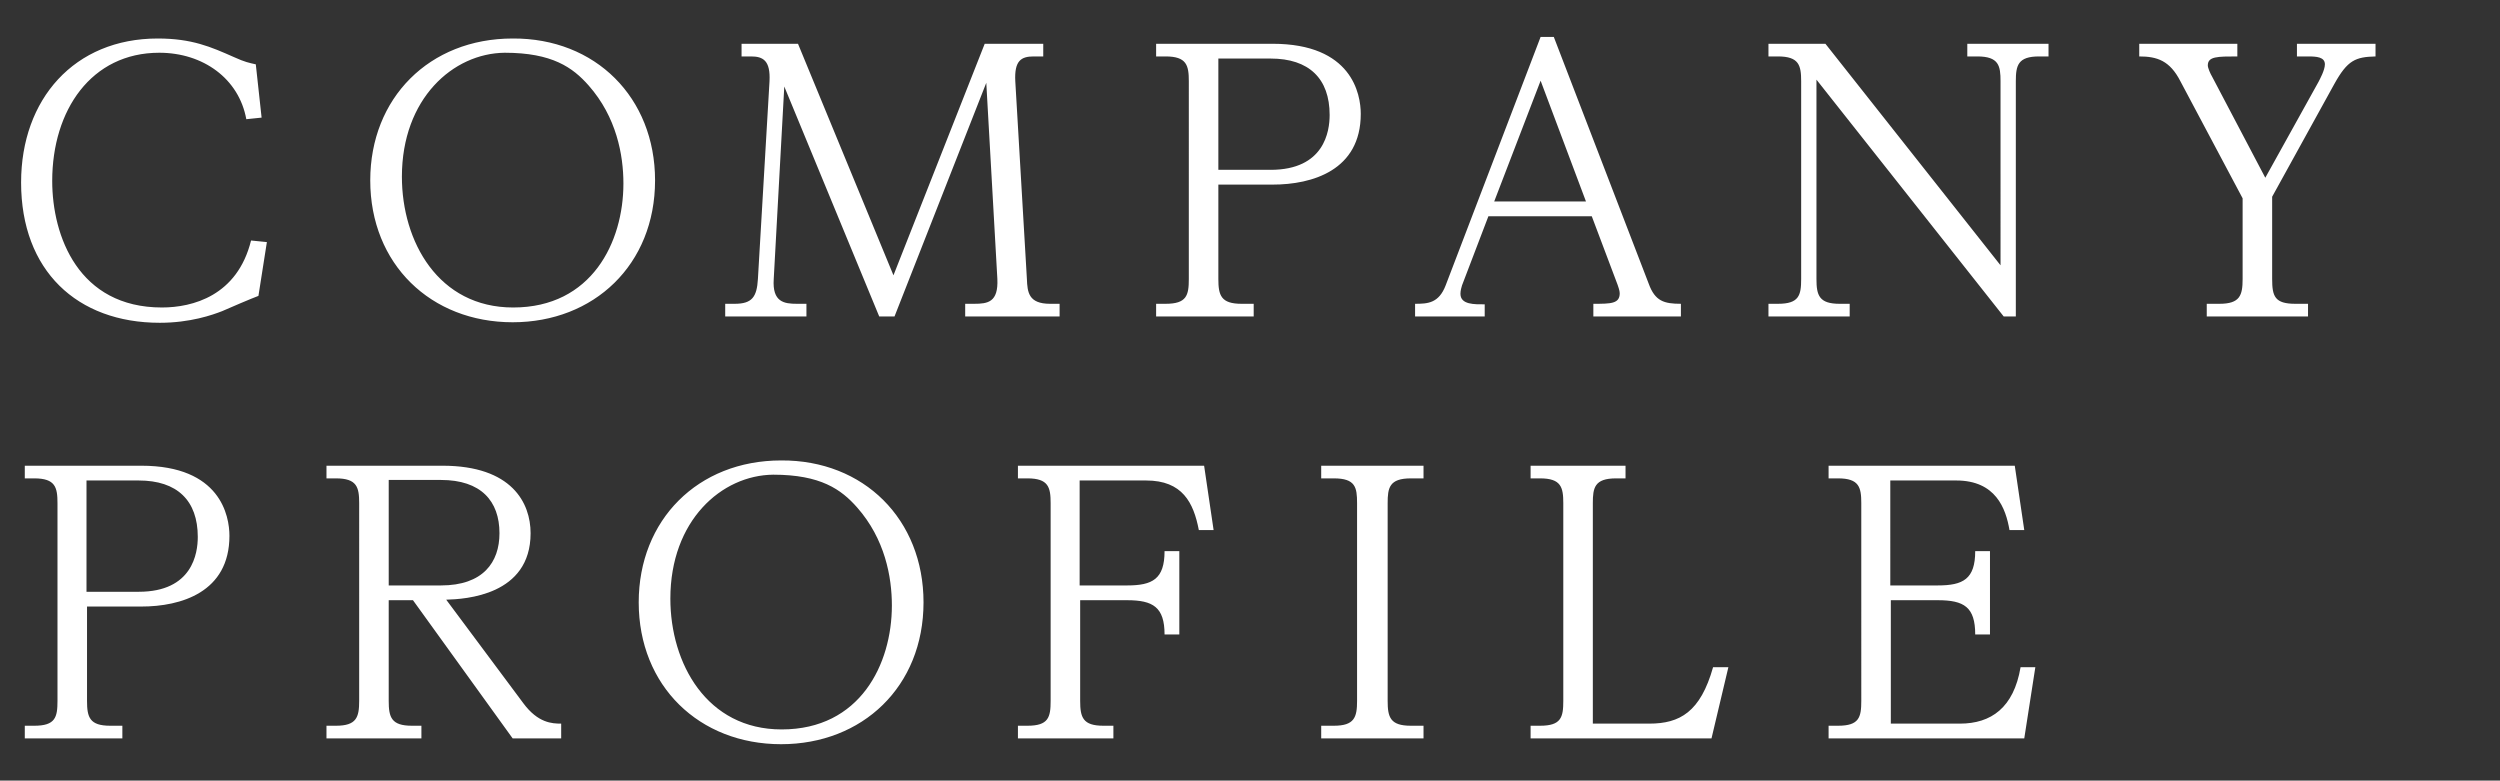 <svg id="レイヤー_1" xmlns="http://www.w3.org/2000/svg" viewBox="0 0 474 148"><rect x="0" y="0" width="474" height="148" fill="#333333" stroke="none"/><style>.st0{enable-background:new}.st1{fill:#fff}</style><g class="st0"><path class="st1" d="M49.6 22.3l-2.9.3C45.3 14.9 38.5 10 30.2 10 17.3 10 9.9 20.9 9.9 34.3c0 10.5 5 24 20.8 24 5.8 0 14.3-2.2 16.9-12.7l3 .3L49 56.1c-1.1.4-5.8 2.4-6.9 2.9-1.8.7-6 2.2-11.8 2.2C14.6 61.2 4 51.3 4 34.6 4 18.8 14.1 7.3 29.9 7.3c6.5 0 10.1 1.6 14.4 3.5 2.2 1 2.9 1.1 4.2 1.4l1.1 10.1zm74.6 11.9c0 16-11.6 26.9-27 26.9-15.5 0-27-11-27-26.9 0-15.6 11.2-26.9 27-26.9 15.7-.1 27 11.2 27 26.9zm-48-.7c0 12.3 6.9 24.8 21.1 24.8 14.9 0 20.9-12.4 20.9-23.5 0-5.4-1.3-12.6-6.6-18.6-3-3.4-6.9-6.2-15.9-6.2-9.8.1-19.5 8.7-19.5 23.5zm70.5 19.4c-.3 4.4 2 4.7 4.4 4.7h1.8V60h-15.4v-2.4h1.8c3.3 0 4.2-1.3 4.4-4.7l2.2-37.5c.2-3.9-1.2-4.7-3.5-4.7h-1.8V8.3h10.7l18.1 43.9 17.3-43.9h11.1v2.4H196c-2.4 0-3.7.8-3.5 4.7l2.2 37.5c.1 2.5.3 4.7 4.4 4.7h1.8V60H183v-2.4h1.7c2.6 0 4.6-.3 4.4-4.7L187 15.7 169.6 60h-2.9l-18-43.6-2 36.5zm84.3 0c0 3.1.5 4.7 4.4 4.7h2.3V60h-18.5v-2.4h1.8c4 0 4.4-1.6 4.4-4.7V15.4c0-3-.4-4.7-4.4-4.7h-1.8V8.3h22.1c15 0 16.7 9.5 16.7 13.3 0 10.7-9.2 13.4-16.7 13.4H231v17.9zm9.9-20.7c10.2 0 11.2-7.3 11.2-10.4 0-6.9-3.9-10.7-11.2-10.7H231v21.1h9.9zm41.3 8.8l-5 13.1c-.1.3-.3 1-.3 1.6 0 2.1 2.7 2 4.6 2V60h-13.2v-2.4c2.4 0 4.5-.1 5.8-3.5l18-47.1h2.5l18 46.8c1.2 3.3 2.9 3.8 6.1 3.8V60h-16.6v-2.4c3.3 0 5 0 5-2 0-.5-.3-1.3-.4-1.6l-4.9-13h-19.6zm18.5-2.8l-8.6-22.9-8.8 22.9h17.4zm45.4-29.9l33.2 42V15.4c0-2.9-.3-4.7-4.4-4.7H373V8.3h15.4v2.4h-1.8c-4 0-4.4 1.7-4.4 4.7V60h-2.3l-35.5-44.9v37.8c0 3.1.5 4.7 4.4 4.7h1.9V60h-15.4v-2.4h1.8c4 0 4.4-1.6 4.4-4.7V15.4c0-3-.4-4.7-4.4-4.7h-1.8V8.3h10.8zm84.7 44.6c0 3.3.5 4.7 4.4 4.7h2.4V60h-19.2v-2.4h2.4c3.9 0 4.4-1.6 4.4-4.7V37.6l-11.8-22.2c-2-3.9-4.4-4.7-7.8-4.7V8.3h18.6v2.4c-3.8 0-5.6 0-5.6 1.7 0 .5.5 1.6.8 2.1l10.1 19.2 10.1-18.2c.2-.4 1.2-2.2 1.2-3.3 0-1.4-1.6-1.5-3.2-1.5h-2.1V8.3h14.9v2.4c-3.8.1-5.3.7-7.8 5.2l-11.8 21.4v15.6z"/></g><g class="st0"><path class="st1" d="M16.5 132.9c0 3.1.5 4.7 4.4 4.7h2.3v2.4H4.7v-2.4h1.8c4 0 4.4-1.6 4.4-4.7V95.4c0-3-.4-4.7-4.4-4.7H4.7v-2.4h22.1c15 0 16.7 9.5 16.7 13.3 0 10.7-9.2 13.4-16.7 13.4H16.5v17.9zm9.8-20.7c10.2 0 11.2-7.3 11.2-10.4 0-6.9-3.9-10.7-11.2-10.7h-9.9v21.1h9.9zm72.9 21.1c2.8 3.8 5.5 3.9 7.2 3.9v2.8h-9.2l-18.9-26.2h-4.6v19.1c0 3.1.5 4.7 4.4 4.7h1.8v2.4h-18v-2.4h1.8c3.9 0 4.4-1.6 4.4-4.7V95.4c0-3-.4-4.7-4.4-4.7h-1.8v-2.4h22c13.2 0 16.7 7.1 16.7 12.8 0 11.8-12.4 12.5-16 12.6l14.6 19.6zM83.6 111c8 0 11.1-4.4 11.1-9.9C94.7 95 91.2 91 83.6 91h-9.9v20h9.9zm91.5 3.2c0 16-11.6 26.9-27 26.9-15.5 0-27-11-27-26.9 0-15.6 11.2-26.9 27-26.9 15.7-.1 27 11.2 27 26.9zm-48-.7c0 12.3 6.9 24.8 21.1 24.8 14.9 0 20.9-12.4 20.9-23.5 0-5.4-1.3-12.6-6.6-18.6-3-3.4-6.9-6.2-15.9-6.2-9.8.1-19.5 8.7-19.5 23.5zm86.6-2.5c4.8 0 7.1-1.2 7.1-6.5h2.8v15.8h-2.8c0-5.2-2.2-6.5-7.1-6.5h-8.9v19.1c0 3.1.5 4.7 4.4 4.7h1.9v2.4H193v-2.4h1.8c4 0 4.4-1.6 4.4-4.7V95.4c0-3-.4-4.7-4.4-4.7H193v-2.4h35.3l1.8 12.2h-2.8c-1-5.2-3.1-9.4-10-9.4h-12.6V111h9zm56.2 29h-19.4v-2.4h2.4c3.9 0 4.4-1.6 4.4-4.7V95.4c0-3-.3-4.7-4.4-4.7h-2.4v-2.4h19.4v2.4h-2.4c-4.1 0-4.4 1.8-4.4 4.7v37.5c0 3.1.5 4.7 4.4 4.7h2.4v2.4zm42.8-2.8c5.8 0 9.7-2.2 12.1-10.7h2.9l-3.2 13.5h-34.3v-2.4h1.8c4 0 4.4-1.6 4.4-4.7V95.4c0-3-.4-4.7-4.4-4.7h-1.8v-2.4h18v2.4h-1.8c-4.1 0-4.4 1.8-4.4 4.7v41.8h10.7zm54.7-26.2c4.8 0 7.1-1.2 7.1-6.5h2.8v15.8h-2.8c0-5.2-2.1-6.5-7.1-6.5h-8.9v23.4h13.1c5.9 0 10.2-3 11.5-10.7h2.8l-2.1 13.5h-37.1v-2.4h1.8c4 0 4.4-1.6 4.4-4.7V95.4c0-3-.4-4.7-4.4-4.7h-1.8v-2.4H382l1.8 12.2H381c-.7-4.1-2.6-9.4-10.1-9.4h-12.5V111h9z"/></g></svg>